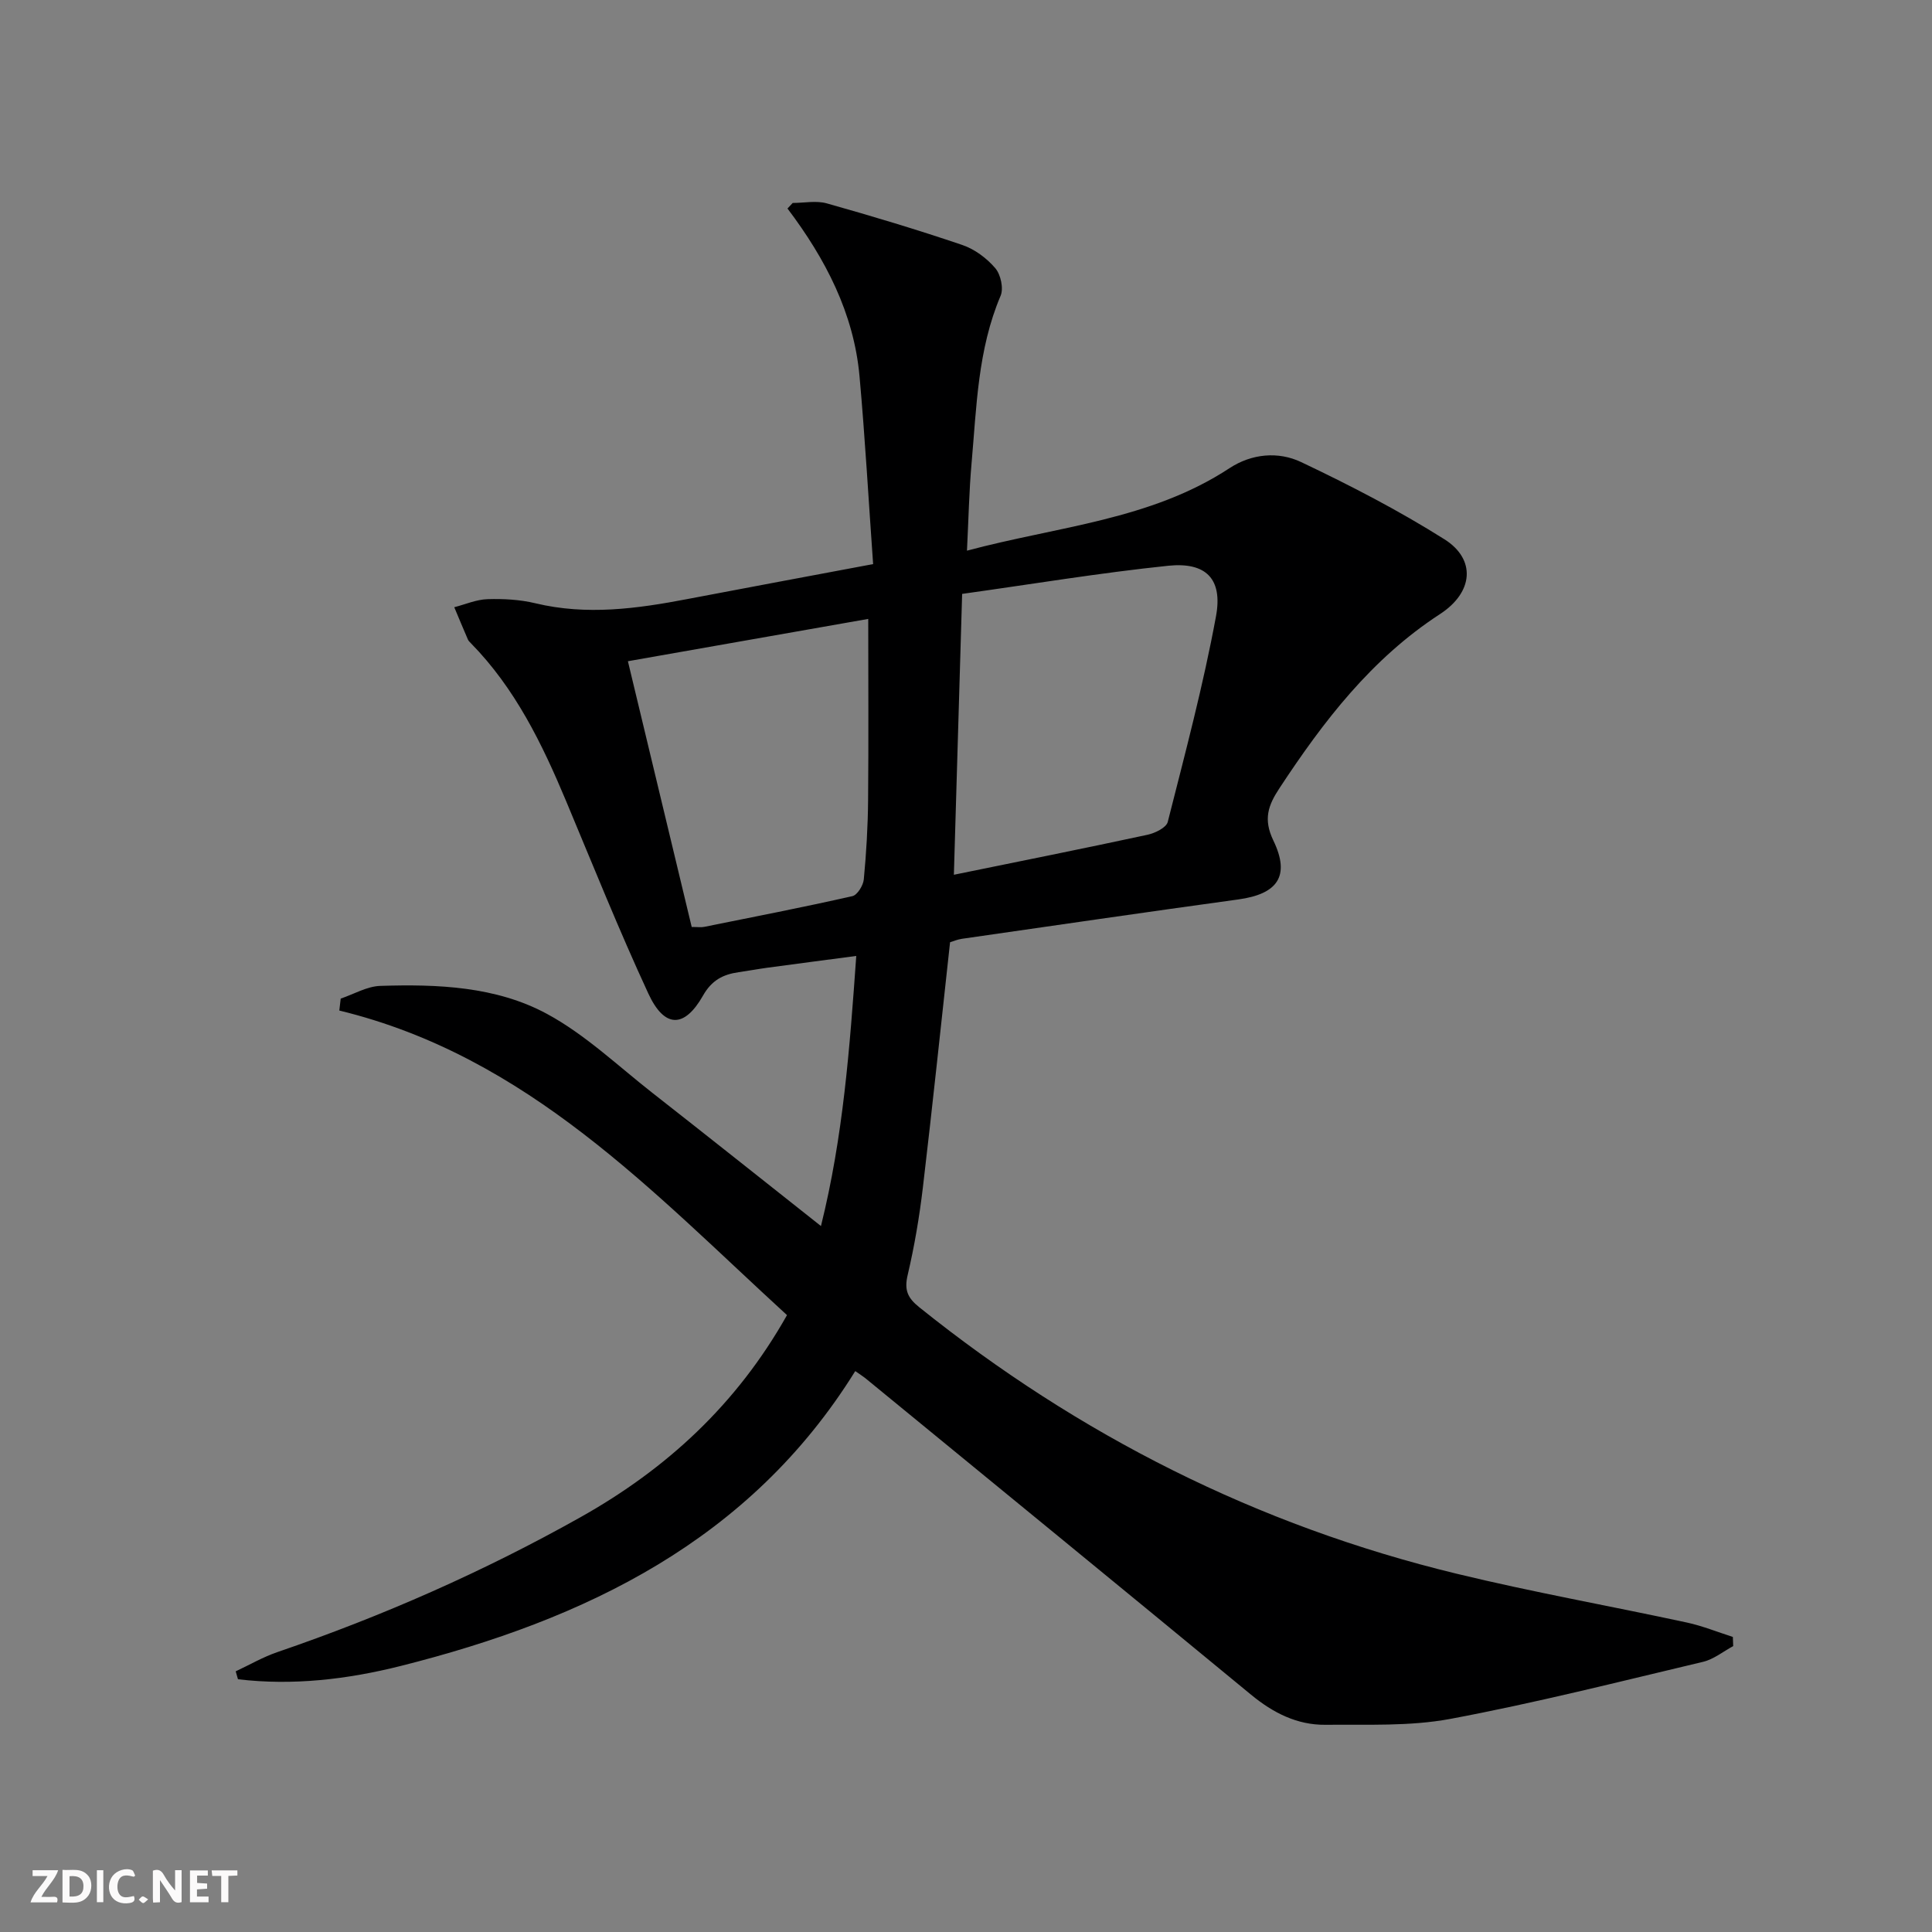 <svg enable-background="new 0 0 400 400" viewBox="0 0 400 400" xmlns="http://www.w3.org/2000/svg"><rect x="0" y="0" width="400" height="400" fill="#808080" stroke="none"/><g fill="#fbfafa"><path d="m37.59 393.81c-.92.31-1.52.05-2-.78-.7-1.2-1.52-2.34-2.47-3.78v4.59c-.55.03-.95.05-1.41.07-.03-.37-.06-.64-.06-.91 0-1.91 0-3.81 0-5.7 1.13-.41 1.77-.03 2.29.91.62 1.11 1.38 2.14 2.31 3.19v-4.2h1.35v6.61z"/><path d="m12.94 393.88v-6.75c1.9.19 3.93-.54 5.37 1.29.8 1.01.78 2.88.03 3.97-1.37 1.97-3.4 1.51-5.4 1.49m1.45-1.22c2.04.12 2.92-.58 2.89-2.21-.03-1.51-.98-2.19-2.89-2z"/><path d="m11.81 393.87h-5.49c.68-2.18 2.47-3.48 3.51-5.45h-3.08v-1.21h5.29c-.71 2.13-2.44 3.48-3.47 5.51.86 0 1.63.04 2.39-.01.79-.05 1.14.21.85 1.16"/><path d="m39.33 393.86v-6.61h3.7v1.07h-2.22v1.52c.68.04 1.34.09 2.07.13v1.07c-.72.05-1.38.09-2.1.14v1.48h2.4v1.19h-3.85z"/><path d="m27.71 388.56c-1.15-.3-2.46-.61-3.1.64-.37.73-.41 1.93-.06 2.67.63 1.35 1.99.93 3.17.68.35.94-.01 1.32-.93 1.46-1.62.25-3.05-.27-3.76-1.48-.73-1.25-.6-3.03.31-4.17.88-1.11 2.71-1.7 4-1.16.32.13.44.74.65 1.12-.1.08-.19.16-.28.24"/><path d="m49.15 387.24v1.07c-.59.02-1.17.05-1.87.08v5.44h-1.48v-5.44h-1.85c-.05-.4-.08-.73-.13-1.15z"/><path d="m20.06 387.21h1.33v6.62h-1.33z"/><path d="m30.68 393.25c-.49.38-.8.79-1.05.76-.32-.05-.6-.45-.9-.7.26-.24.51-.64.8-.67.29-.04.62.3 1.15.61"/></g><path d="m177.07 283.87c-21.8 35.12-55.89 51.43-94.11 61.05-11.01 2.77-22.33 4.11-33.69 2.75-.16-.55-.32-1.09-.47-1.64 2.87-1.34 5.65-2.96 8.63-3.98 21.76-7.45 42.71-16.67 62.76-27.93 17.79-9.99 32.32-23.32 42.75-41.84-27.8-25.45-53.65-53.58-92.69-63.06.1-.82.2-1.65.29-2.47 2.73-.92 5.43-2.54 8.18-2.63 11.87-.38 23.97.09 34.52 5.79 7.92 4.28 14.68 10.76 21.86 16.38 11.39 8.92 22.71 17.93 34.87 27.55 4.61-18.57 5.95-36.78 7.31-55.92-6.47.85-12.45 1.63-18.43 2.44-1.97.27-3.93.64-5.91.92-3.23.46-5.58 1.65-7.39 4.85-3.86 6.8-7.99 6.77-11.32-.43-6.07-13.11-11.45-26.53-17.03-39.86-4.97-11.87-10.55-23.34-19.71-32.67-.23-.24-.5-.48-.62-.78-.96-2.22-1.89-4.45-2.82-6.67 2.29-.59 4.58-1.6 6.89-1.67 3.3-.1 6.71.08 9.9.85 10.64 2.56 21.09 1.12 31.57-.89 12.38-2.37 24.77-4.66 38.36-7.22-.94-13.18-1.66-26.08-2.82-38.94-1.18-12.99-7.04-24.26-14.91-34.68.36-.38.72-.76 1.08-1.15 2.37 0 4.88-.53 7.07.09 9.42 2.65 18.8 5.47 28.07 8.62 2.55.87 5.04 2.73 6.8 4.79 1.13 1.32 1.76 4.19 1.1 5.73-4.73 11.13-4.97 22.98-6.01 34.69-.51 5.74-.62 11.52-.95 18.07 18.82-5.04 37.99-6.33 54.34-17.07 4.63-3.04 10.13-3.51 14.85-1.27 10.15 4.82 20.2 10.01 29.69 16 6.5 4.11 6.03 10.92-.93 15.46-14.22 9.25-24.15 22.21-33.26 36.07-2.32 3.52-3.39 6.39-1.25 10.83 3.56 7.39.83 11.08-7.27 12.19-19.09 2.62-38.15 5.41-57.22 8.15-.96.14-1.87.54-2.45.71-1.88 17.15-3.64 33.98-5.63 50.79-.72 6.08-1.75 12.16-3.15 18.12-.73 3.09-.02 4.72 2.4 6.66 33.06 26.53 70.04 45.19 111.25 55.17 15.79 3.83 31.81 6.68 47.69 10.11 3.23.7 6.34 1.97 9.51 2.98.02.63.04 1.27.07 1.9-2.07 1.11-4.02 2.72-6.23 3.25-17.41 4.13-34.77 8.53-52.34 11.82-8.4 1.57-17.21 1.13-25.85 1.22-5.86.06-10.84-2.47-15.39-6.22-26.59-21.92-53.27-43.74-79.93-65.59-.51-.4-1.08-.75-2.03-1.42zm22.13-160.91c-.58 19.84-1.14 38.66-1.71 58.15 13.87-2.83 27-5.46 40.09-8.28 1.56-.34 3.89-1.47 4.19-2.66 3.58-14.13 7.35-28.25 9.99-42.58 1.43-7.76-2.09-11.25-9.86-10.46-14.16 1.47-28.22 3.81-42.7 5.83zm-19.44 5.18c-16.58 2.92-32.83 5.78-49.76 8.76 4.48 18.67 8.84 36.83 13.21 55.02 1.28 0 1.95.11 2.58-.02 10.24-2.06 20.49-4.06 30.68-6.36 1.03-.23 2.25-2.21 2.37-3.47.52-5.45.84-10.94.89-16.41.11-12.45.03-24.9.03-37.52z" fill="#000001"/></svg>
